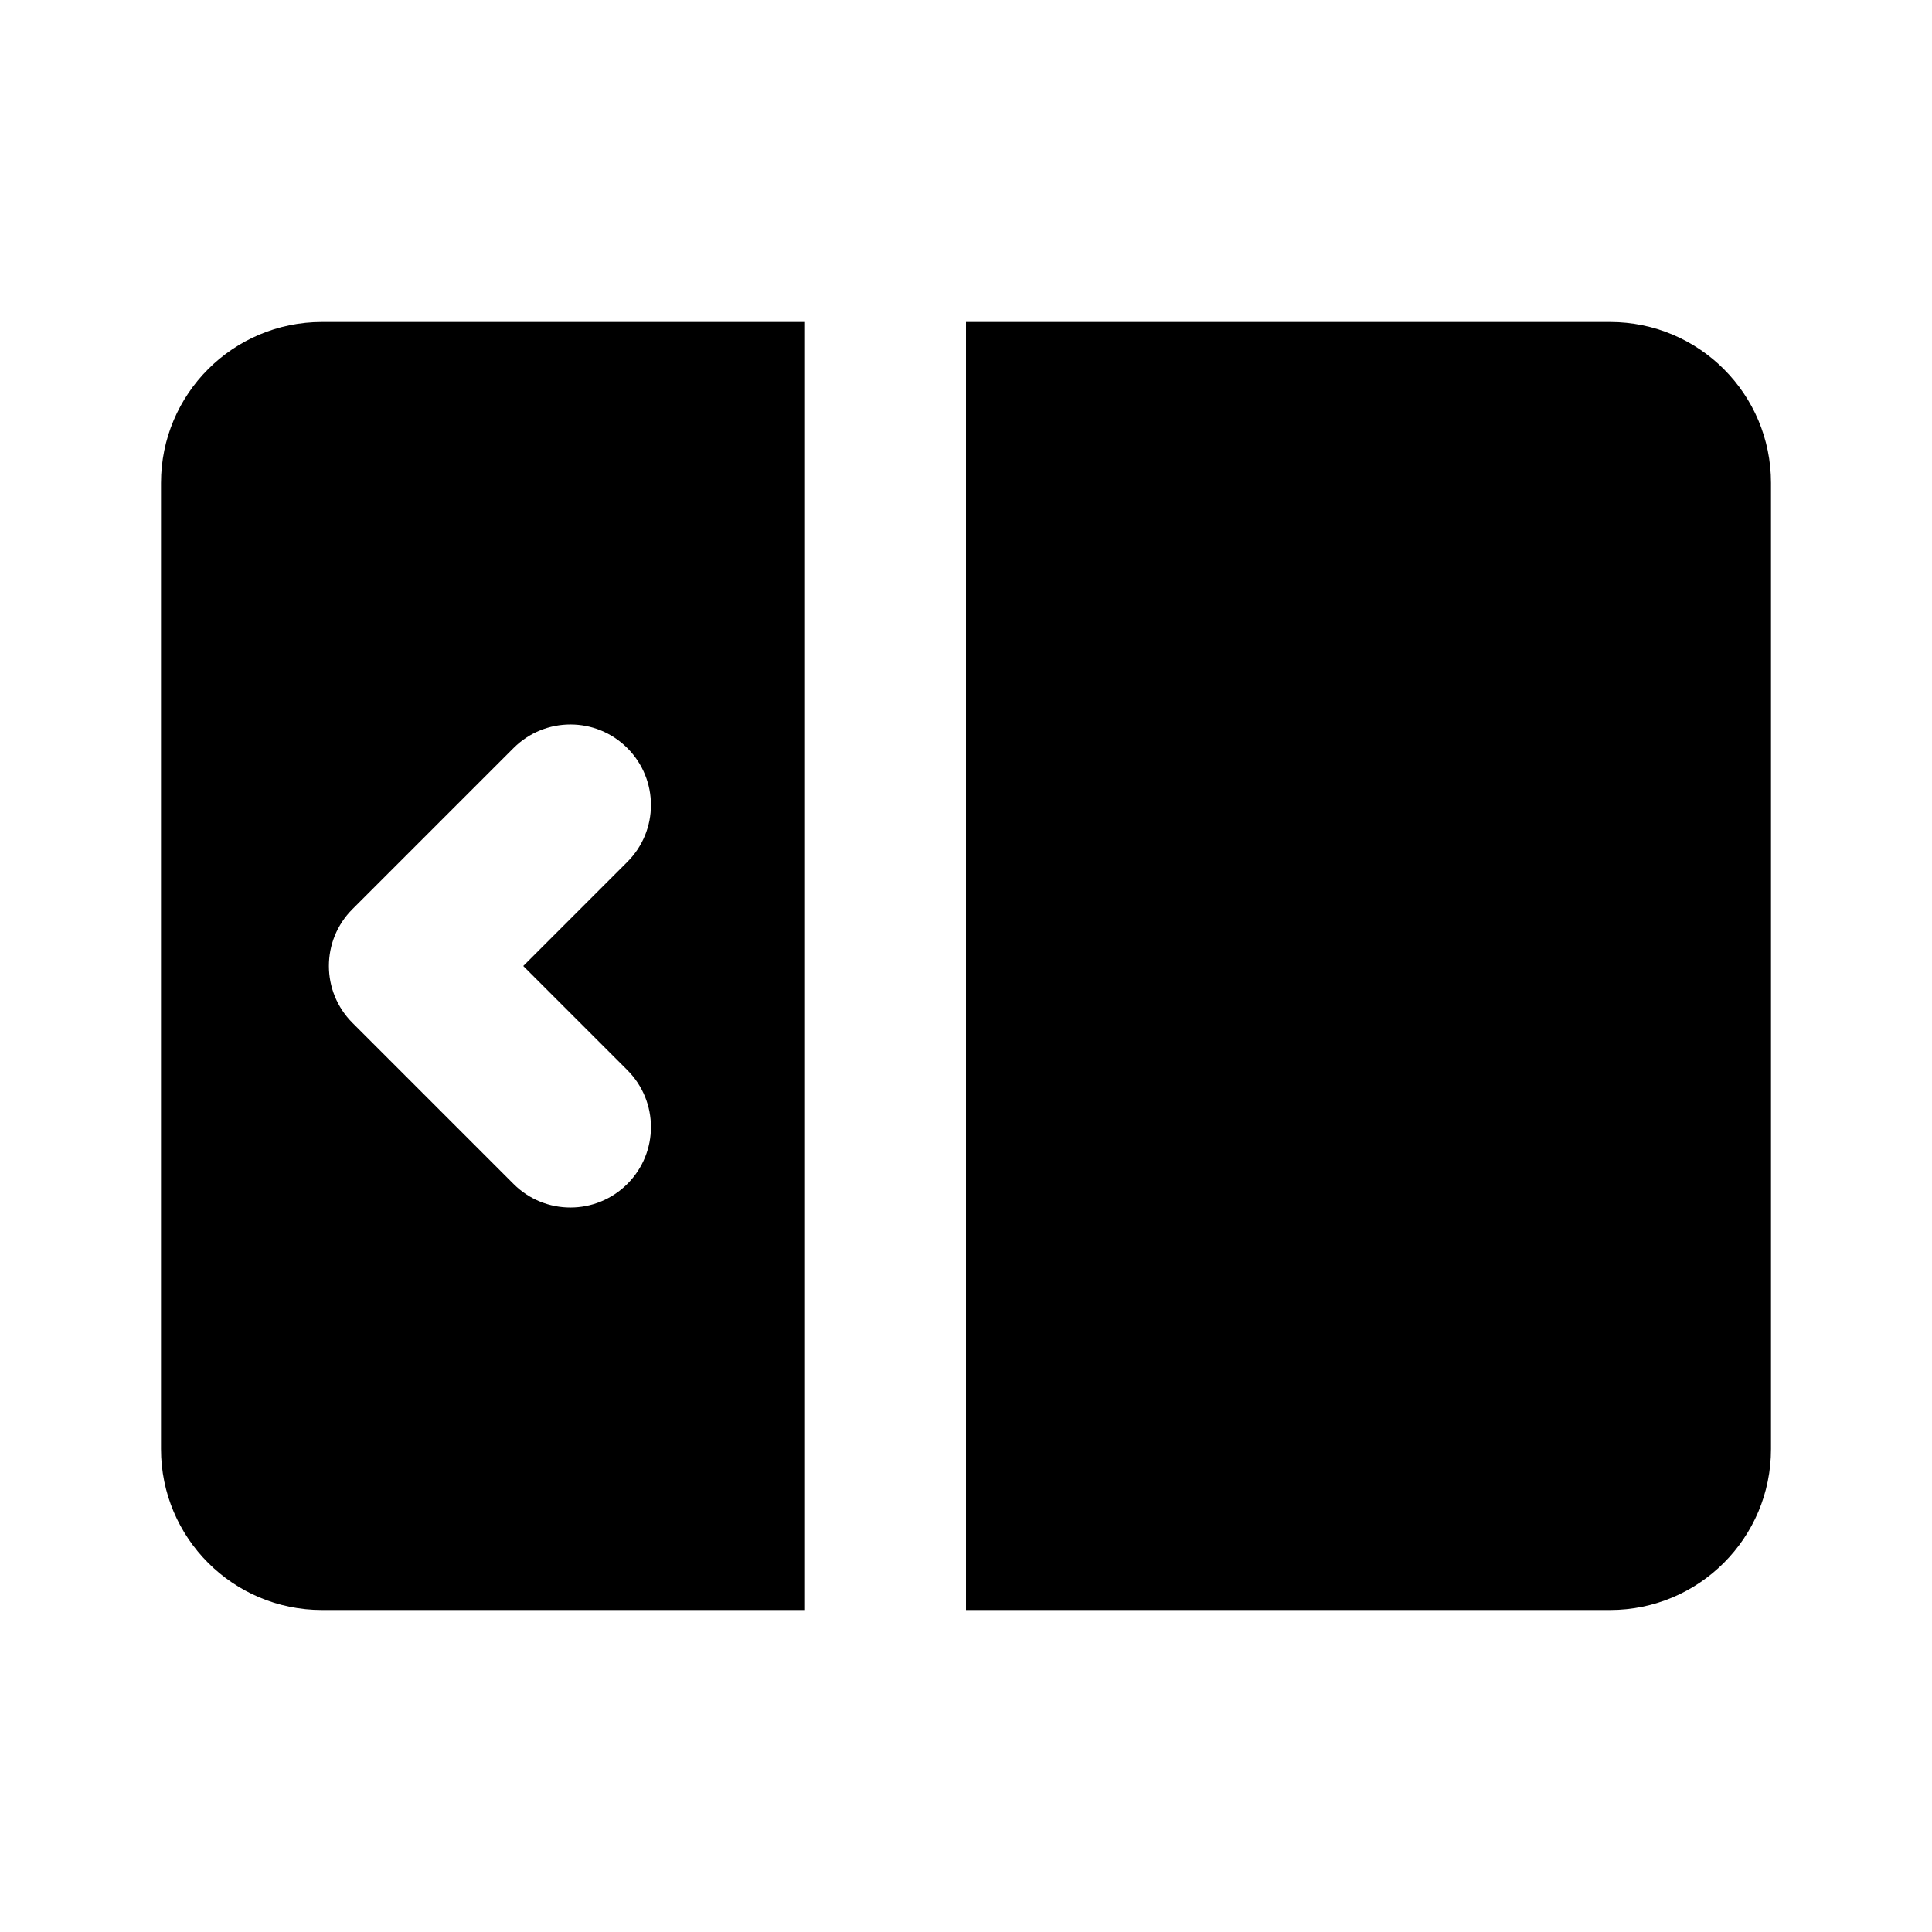 <svg xmlns="http://www.w3.org/2000/svg" width="24" height="24" fill="currentColor" viewBox="0 0 24 24">
  <path fill-rule="evenodd" d="M10 4H4c-1.105 0-2 .895-2 2v12c0 1.105.895 2 2 2h6V4ZM7.793 9.293c.391.391.391 1.024 0 1.414L6.5 12l1.293 1.293c.391.391.391 1.024 0 1.414-.391.391-1.024.391-1.414 0l-2-2c-.391-.391-.391-1.024 0-1.414l2-2c.391-.391 1.024-.391 1.414 0Z" clip-rule="evenodd"/>
  <path d="M12 20h8c1.105 0 2-.895 2-2V6c0-1.105-.895-2-2-2h-8v16Z"/>
</svg>

